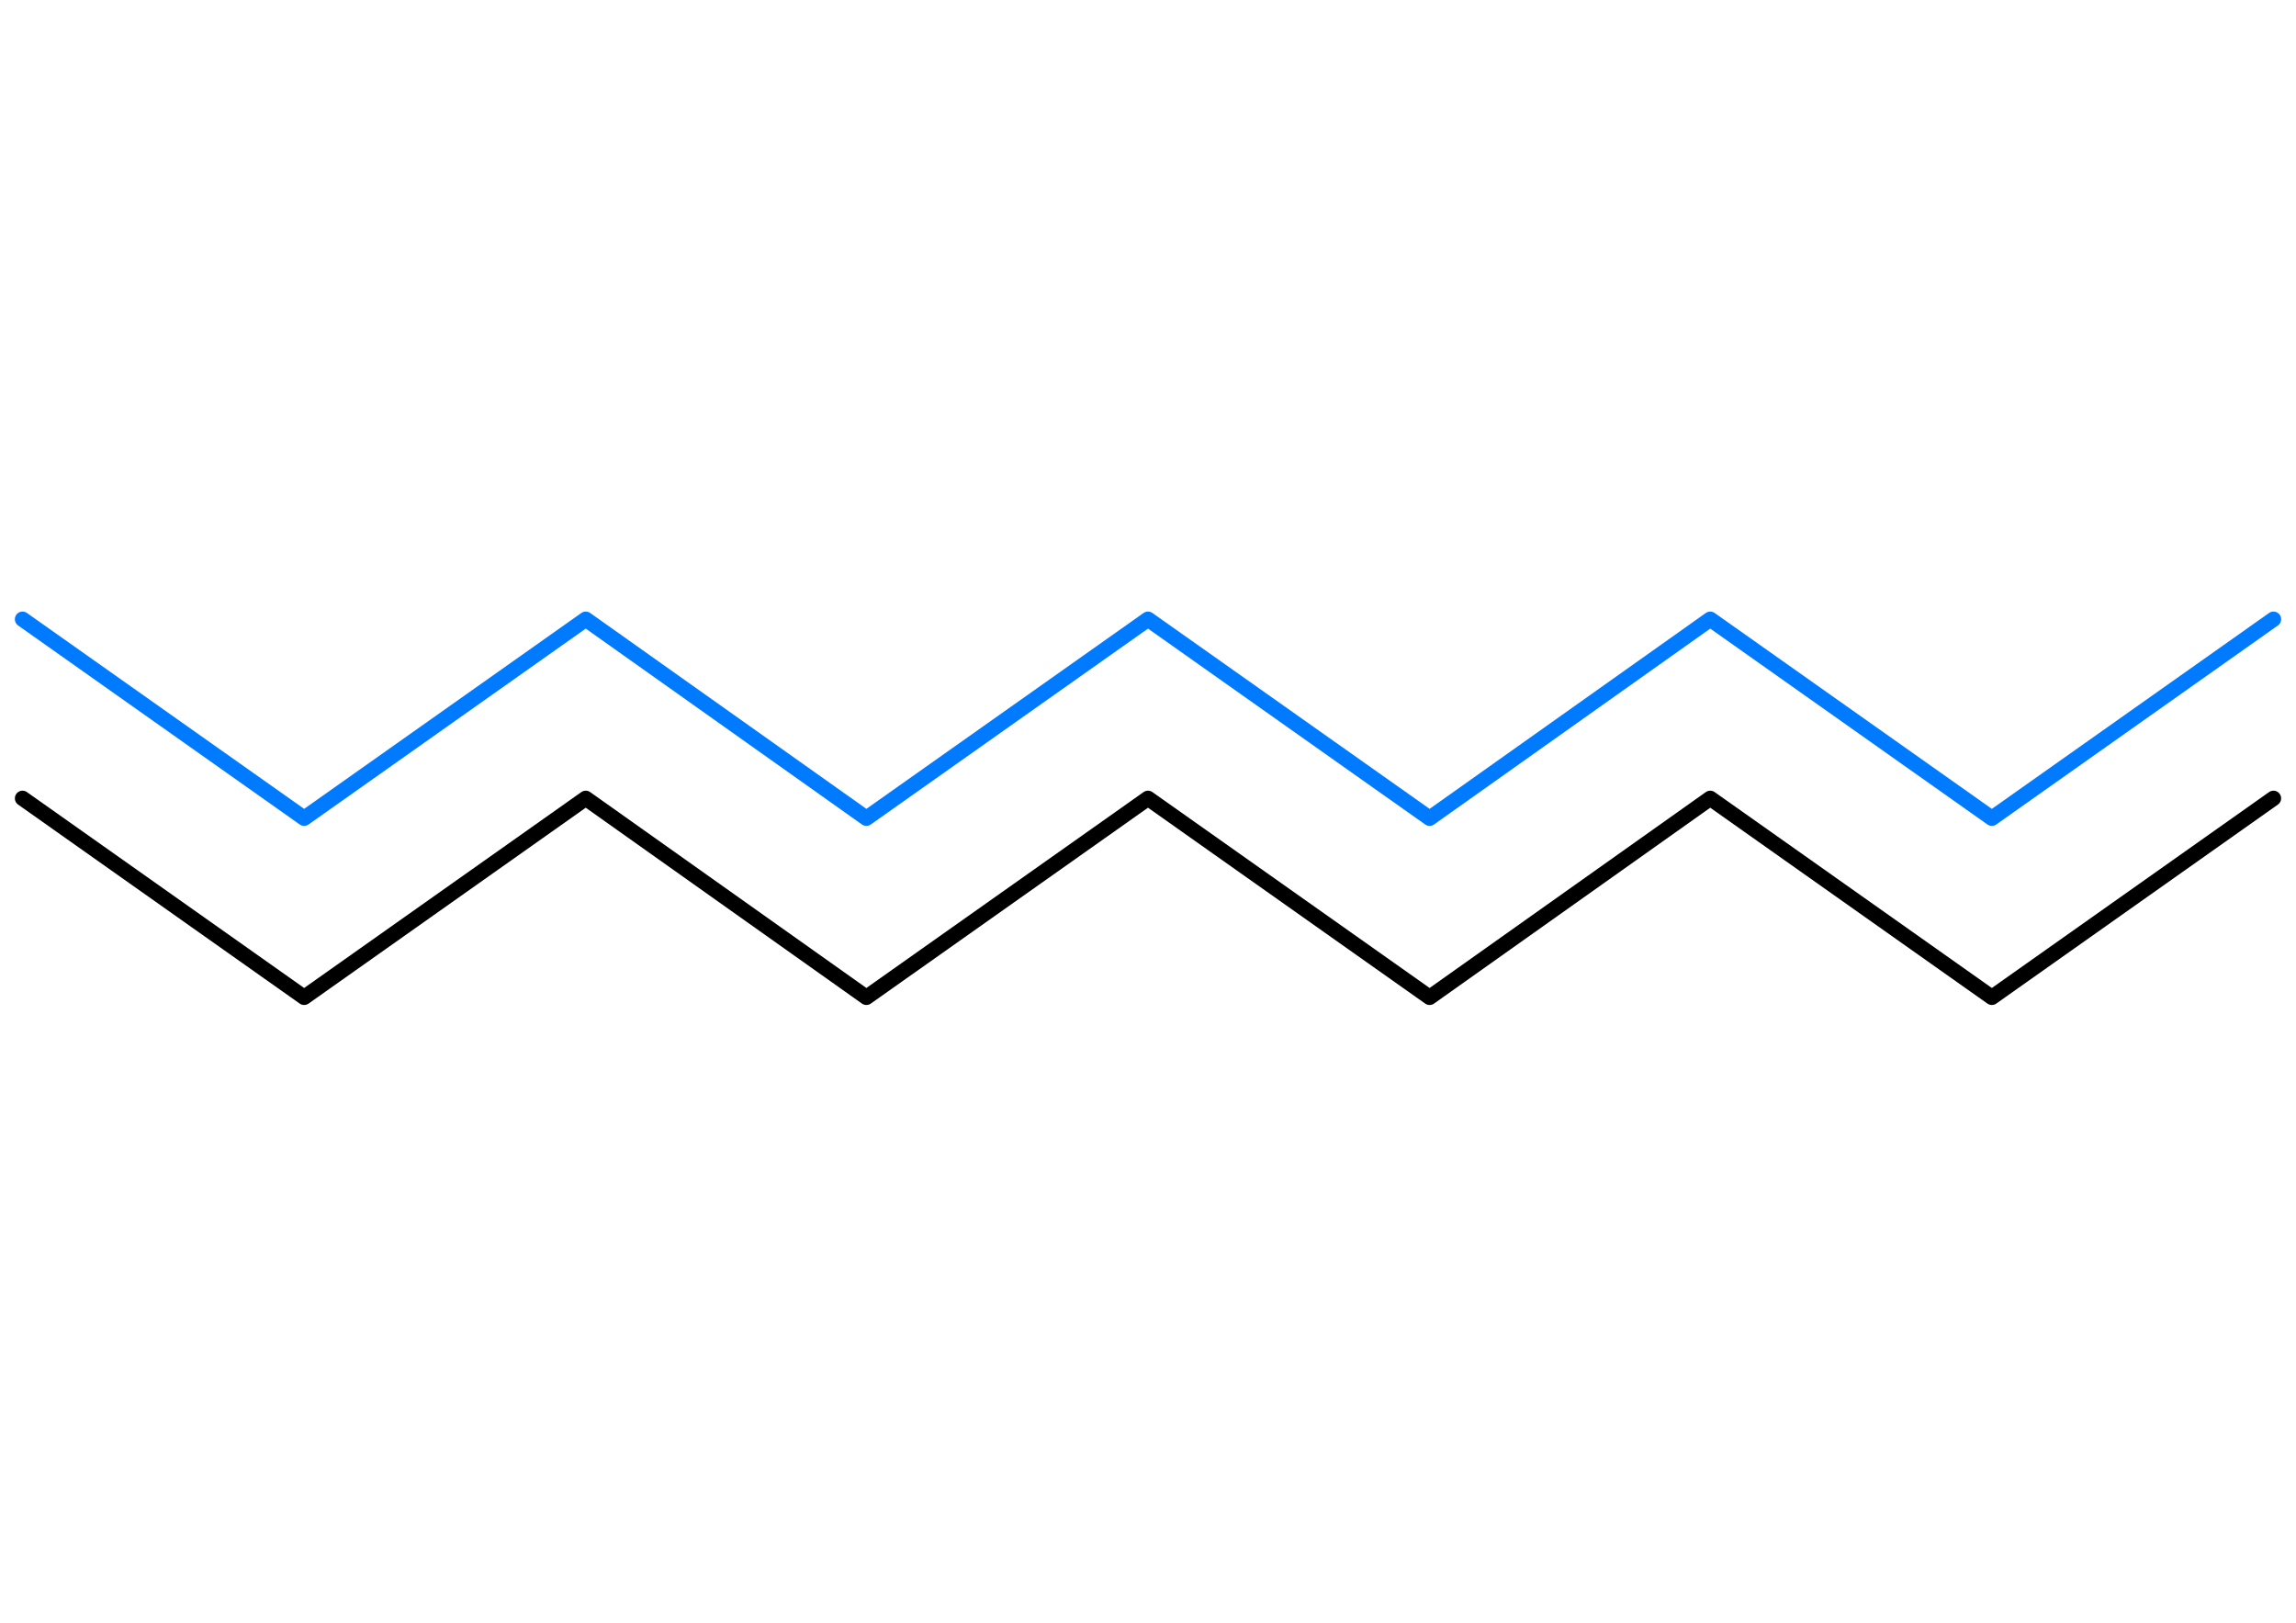 <svg width="300" height="212" viewBox="0 0 300 212" fill="none" xmlns="http://www.w3.org/2000/svg">
<g clip-path="url(#clip0_49_576)">
<path d="M2.943 104.3L39.74 130.3L76.537 104.3L113.203 130.3L150 104.3L186.797 130.3L223.463 104.3L260.26 130.3L297.057 104.3" stroke="black" stroke-width="2" stroke-linecap="round" stroke-linejoin="round"/>
<path d="M2.943 80.9L39.74 106.9L76.537 80.9L113.203 106.9L150 80.9L186.797 106.9L223.463 80.9L260.26 106.9L297.057 80.9" stroke="#007AFF" stroke-width="2" stroke-linecap="round" stroke-linejoin="round"/>
</g>
<defs>
<clipPath id="clip0_49_576">
<rect width="298" height="52" fill="white" transform="translate(1 79.6)"/>
</clipPath>
</defs>
</svg>
